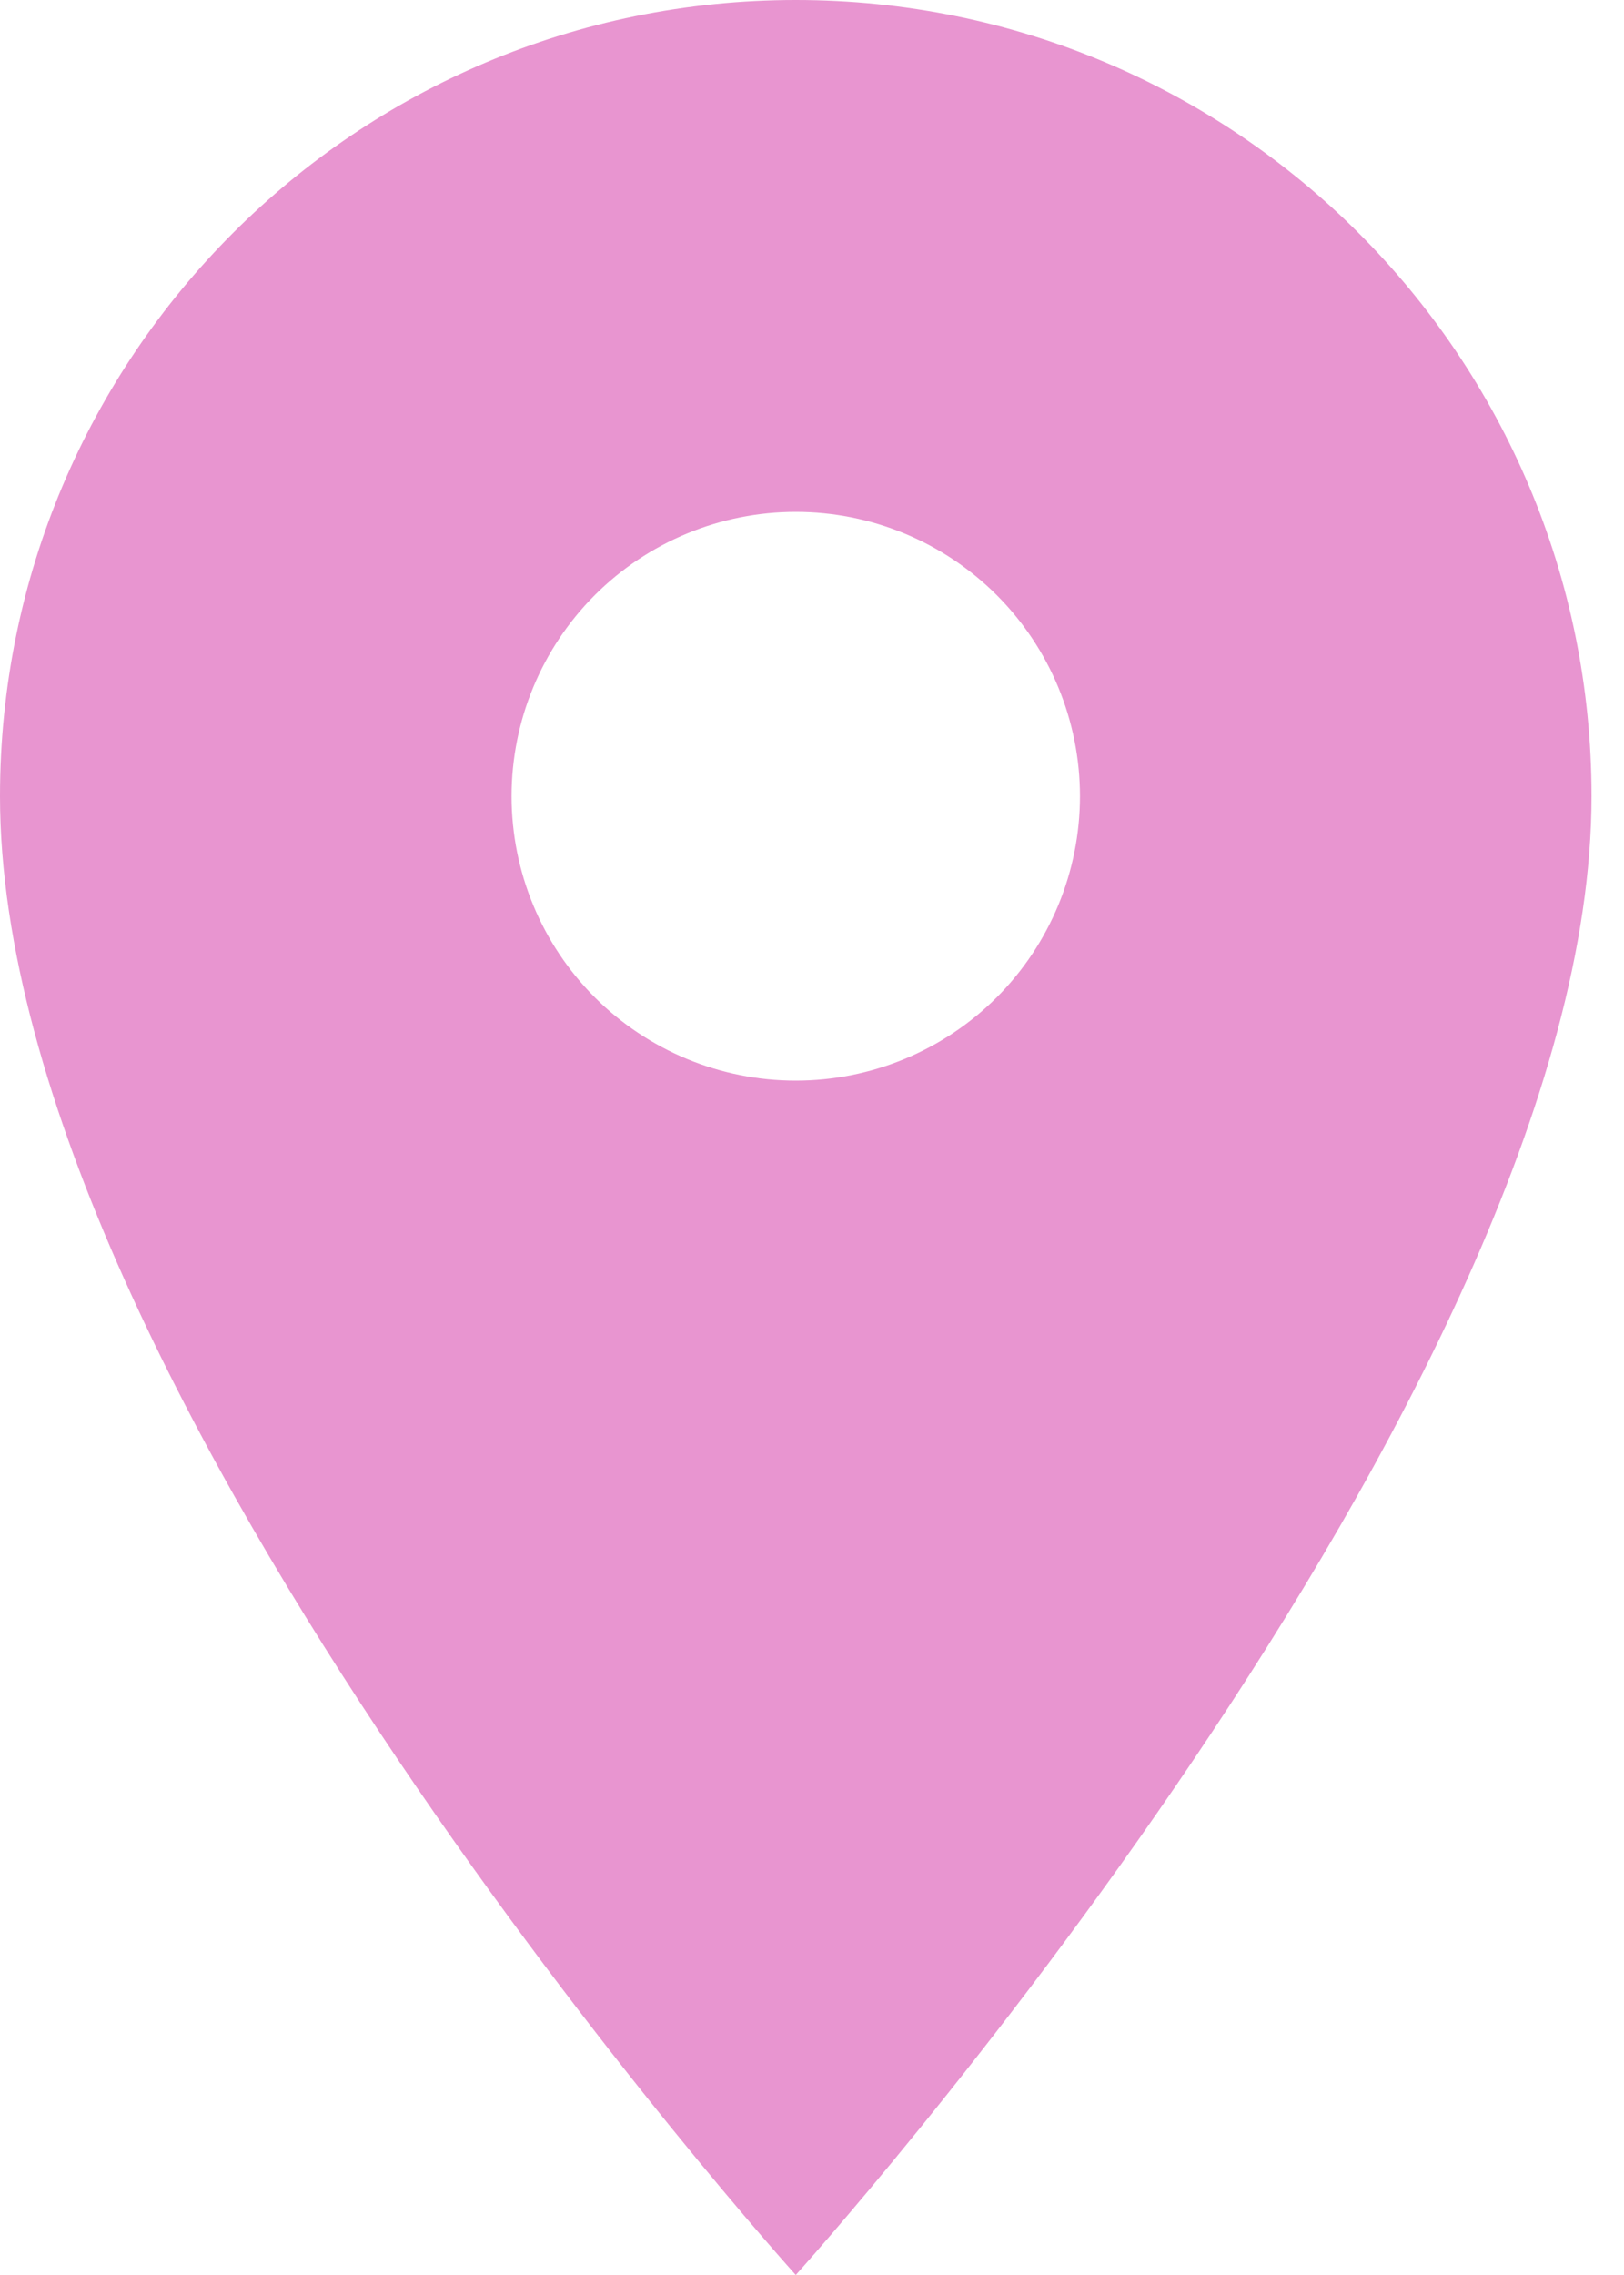 <?xml version="1.0" encoding="UTF-8"?> <svg xmlns="http://www.w3.org/2000/svg" width="25" height="35" viewBox="0 0 25 35" fill="none"> <path d="M12.25 0C5.478 0 0 5.478 0 12.25C0 21.438 12.25 35 12.25 35C12.25 35 24.5 21.438 24.5 12.25C24.5 5.478 19.023 0 12.25 0ZM12.25 16.625C11.09 16.625 9.977 16.164 9.156 15.344C8.336 14.523 7.875 13.41 7.875 12.25C7.875 11.09 8.336 9.977 9.156 9.156C9.977 8.336 11.09 7.875 12.25 7.875C13.41 7.875 14.523 8.336 15.344 9.156C16.164 9.977 16.625 11.09 16.625 12.25C16.625 13.41 16.164 14.523 15.344 15.344C14.523 16.164 13.41 16.625 12.25 16.625Z" fill="#E895D0"></path> </svg> 